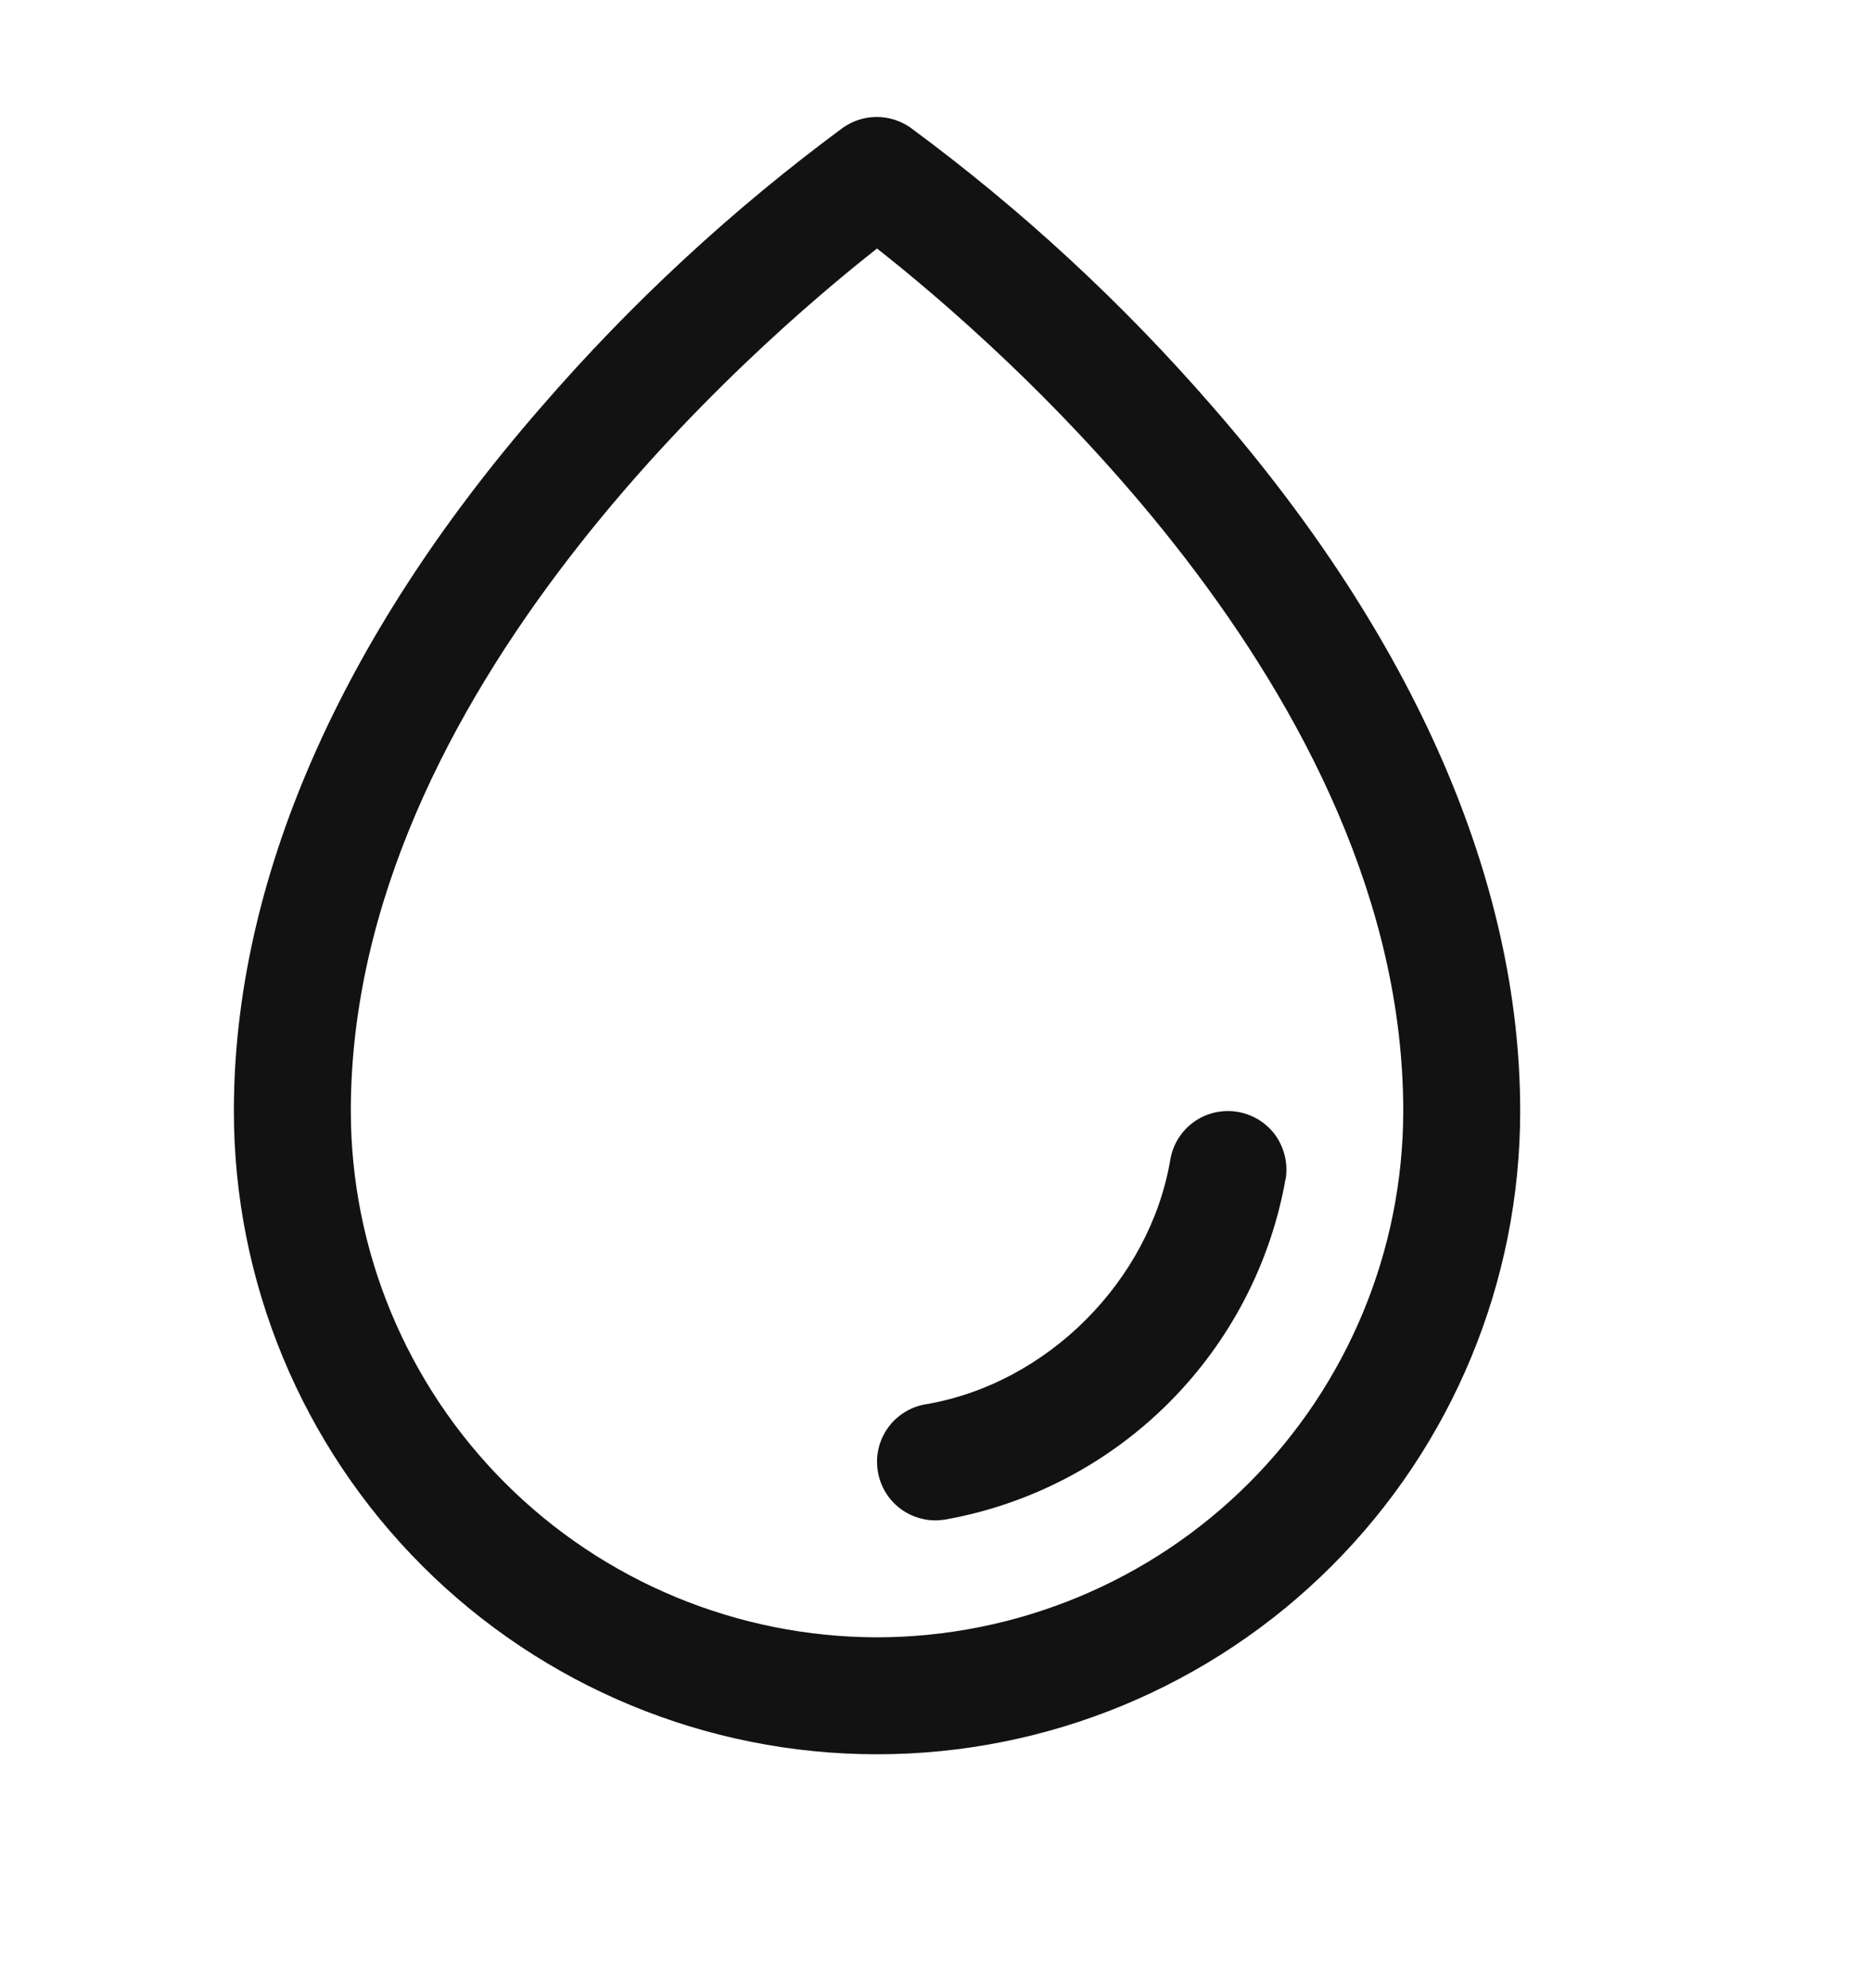 <svg xmlns="http://www.w3.org/2000/svg" fill="none" viewBox="0 0 16 17" height="17" width="16">
<path fill="#121212" d="M10.375 3.484C9.603 2.593 8.734 1.79 7.784 1.09C7.7 1.032 7.6 1 7.497 1C7.395 1 7.295 1.032 7.211 1.09C6.263 1.79 5.395 2.593 4.625 3.484C2.907 5.457 2 7.537 2 9.5C2 10.959 2.579 12.357 3.611 13.389C4.642 14.42 6.041 15 7.5 15C8.959 15 10.358 14.42 11.389 13.389C12.421 12.357 13 10.959 13 9.5C13 7.537 12.093 5.457 10.375 3.484ZM7.5 14C6.307 13.998 5.163 13.524 4.319 12.68C3.476 11.837 3.001 10.693 3 9.5C3 5.923 6.467 2.937 7.5 2.125C8.533 2.937 12 5.922 12 9.5C11.999 10.693 11.524 11.837 10.681 12.68C9.837 13.524 8.693 13.998 7.5 14ZM10.993 10.084C10.864 10.808 10.515 11.475 9.995 11.995C9.475 12.515 8.807 12.864 8.083 12.993C8.056 12.997 8.028 13 8 13C7.875 13 7.754 12.953 7.661 12.868C7.569 12.783 7.512 12.666 7.502 12.541C7.491 12.416 7.528 12.292 7.605 12.193C7.682 12.094 7.794 12.027 7.918 12.007C8.953 11.832 9.832 10.954 10.008 9.916C10.03 9.785 10.103 9.669 10.211 9.592C10.319 9.515 10.454 9.485 10.584 9.507C10.715 9.529 10.832 9.602 10.909 9.71C10.985 9.819 11.016 9.953 10.994 10.084H10.993Z"></path>
</svg>
